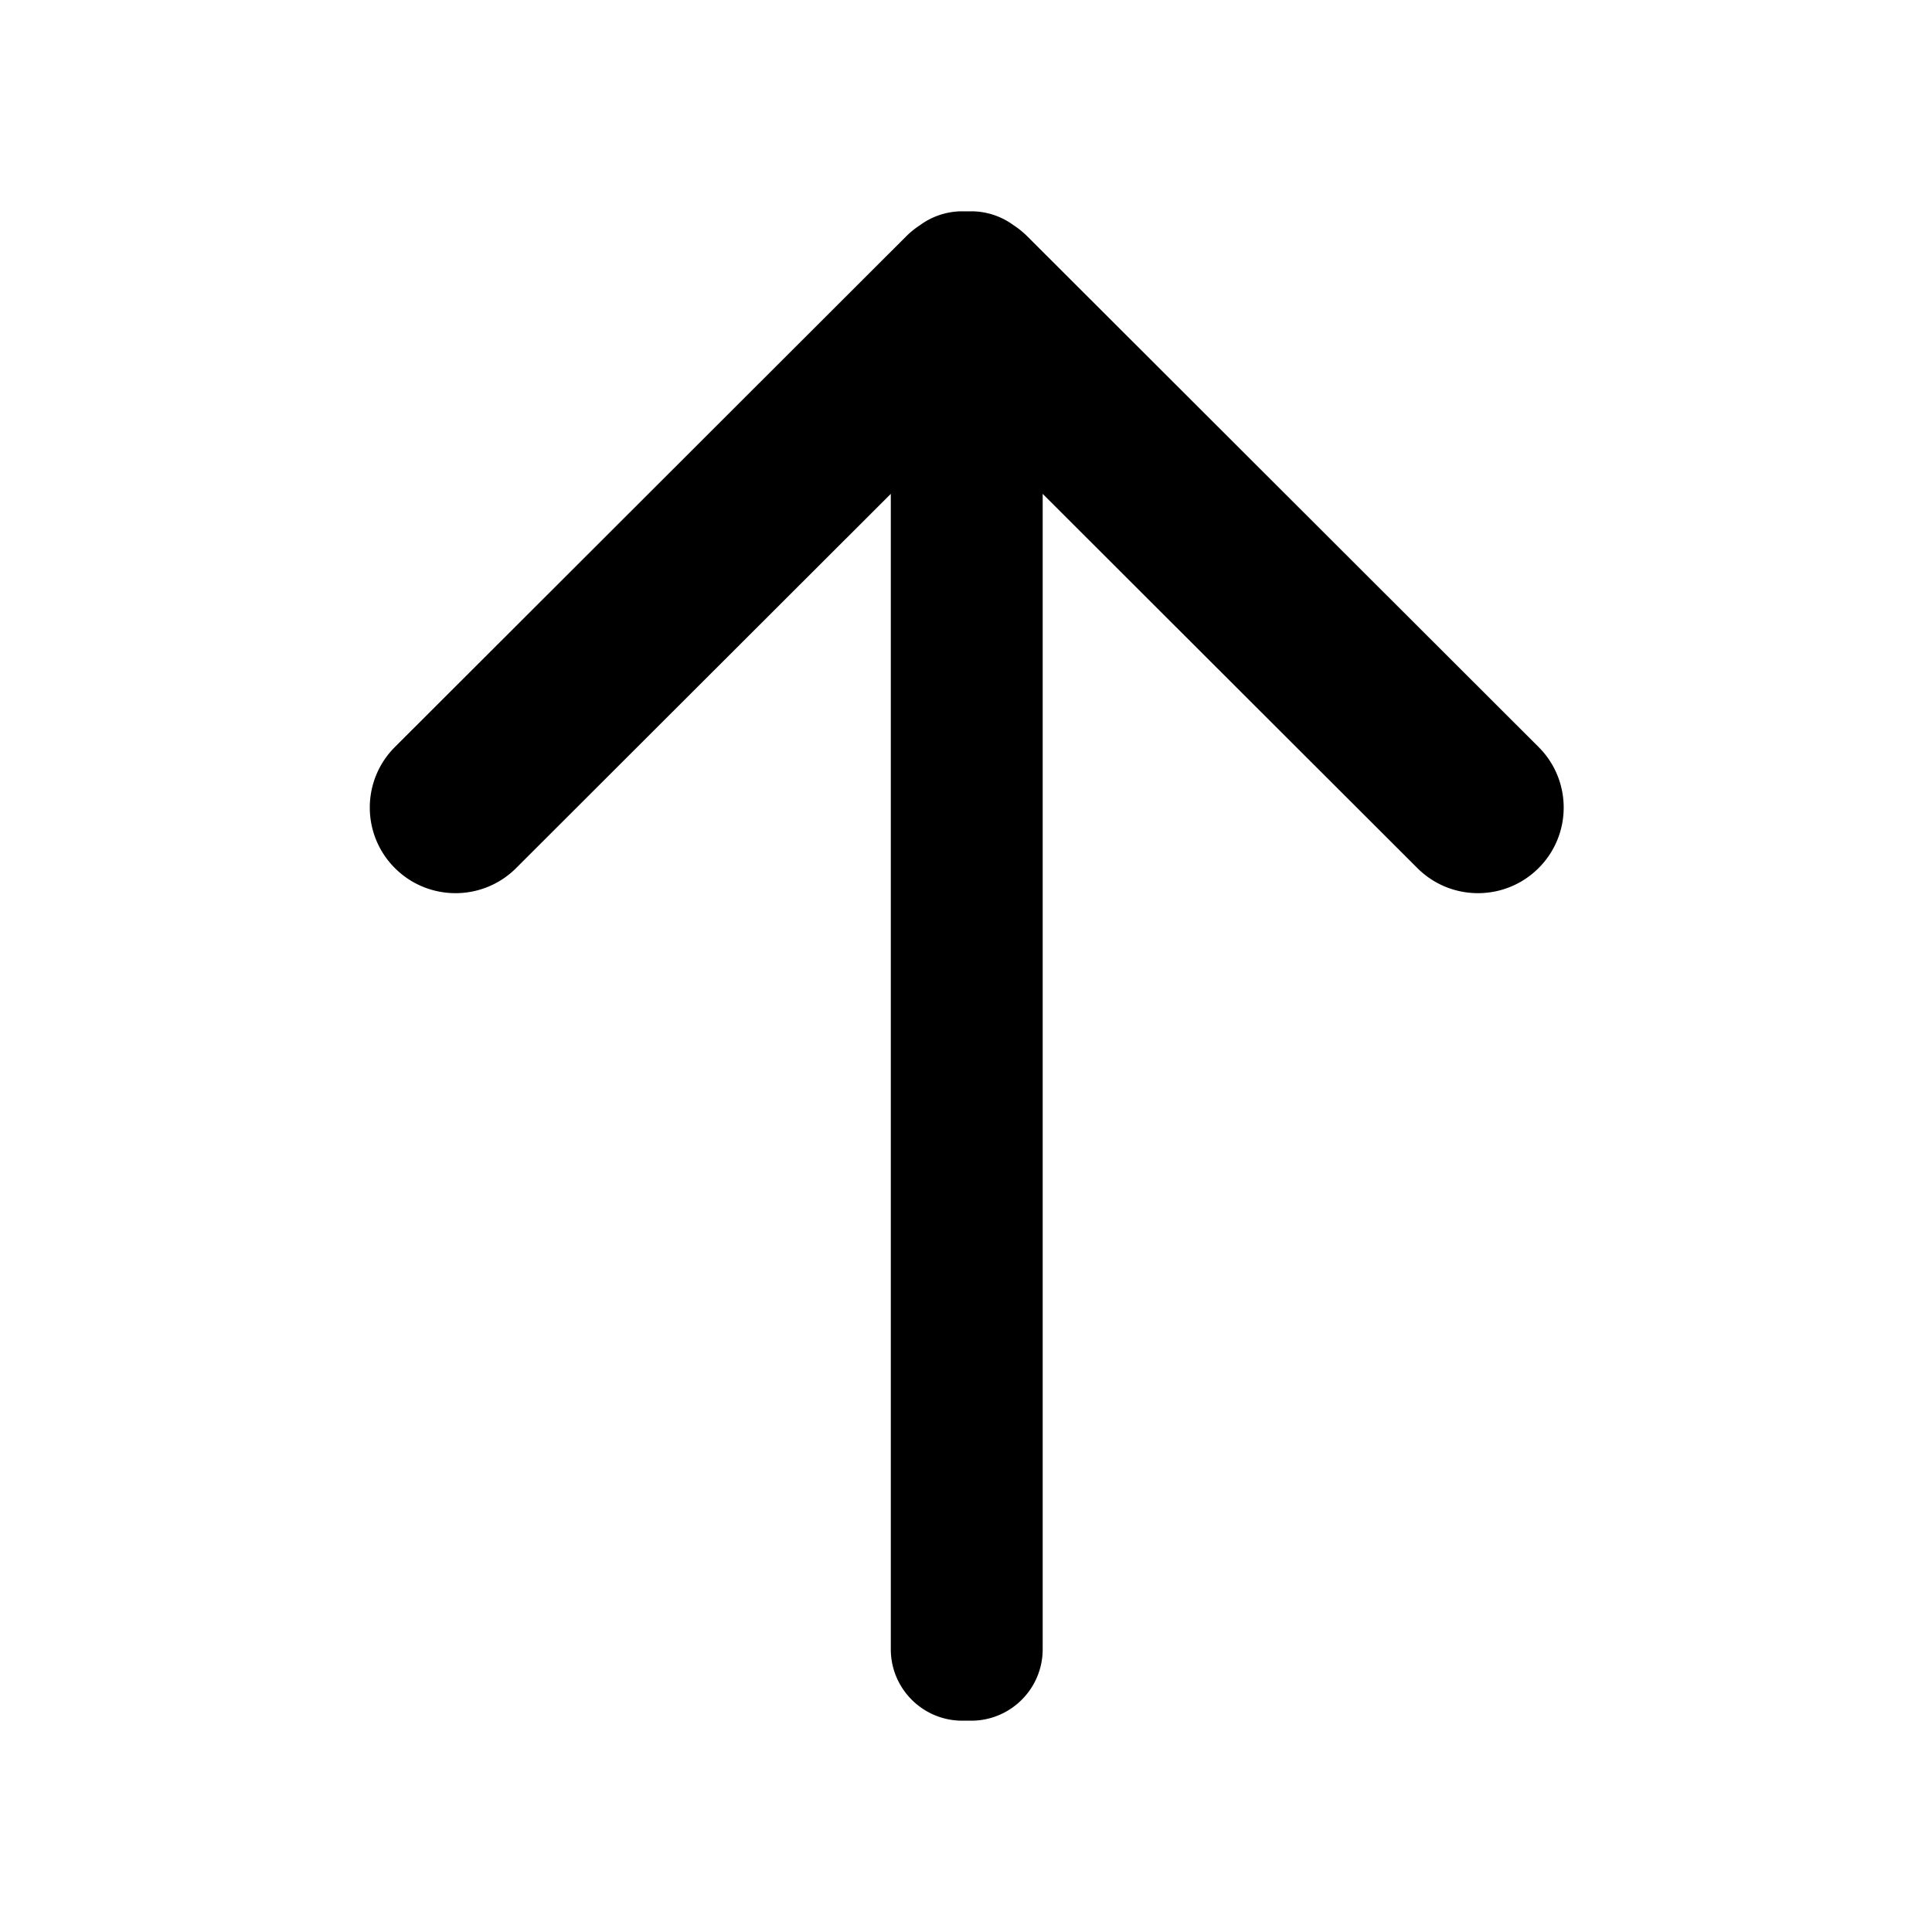 <?xml version="1.0" standalone="no"?><!DOCTYPE svg PUBLIC "-//W3C//DTD SVG 1.1//EN" "http://www.w3.org/Graphics/SVG/1.1/DTD/svg11.dtd"><svg t="1739352975310" class="icon" viewBox="0 0 1024 1024" version="1.1" xmlns="http://www.w3.org/2000/svg" p-id="11545" xmlns:xlink="http://www.w3.org/1999/xlink" width="200" height="200"><path d="M510.06 112h-0.578a37.81 37.81 0 0 0-21.442 7.042l-0.364 0.263 0.105-0.067a45.582 45.582 0 0 0-6.93 5.486l-0.598 0.587-270.946 270.62c-17.743 17.721-17.743 46.456 0 64.178l0.536 0.526c17.78 17.19 46.142 17.015 63.705-0.526l198.597-198.36v612.384c0 20.914 16.974 37.867 37.908 37.867h5.309c20.645-0.34 37.28-17.162 37.28-37.867V261.748l198.598 198.36c17.74 17.72 46.5 17.72 64.241 0 17.743-17.72 17.744-46.455 0.002-64.177L544.515 125.289l-0.575-0.564a45.577 45.577 0 0 0-6.257-5.045l-0.569-0.375 0.104 0.076A37.78 37.78 0 0 0 514.731 112h-4.671z" fill="#000000" p-id="11546"></path></svg>